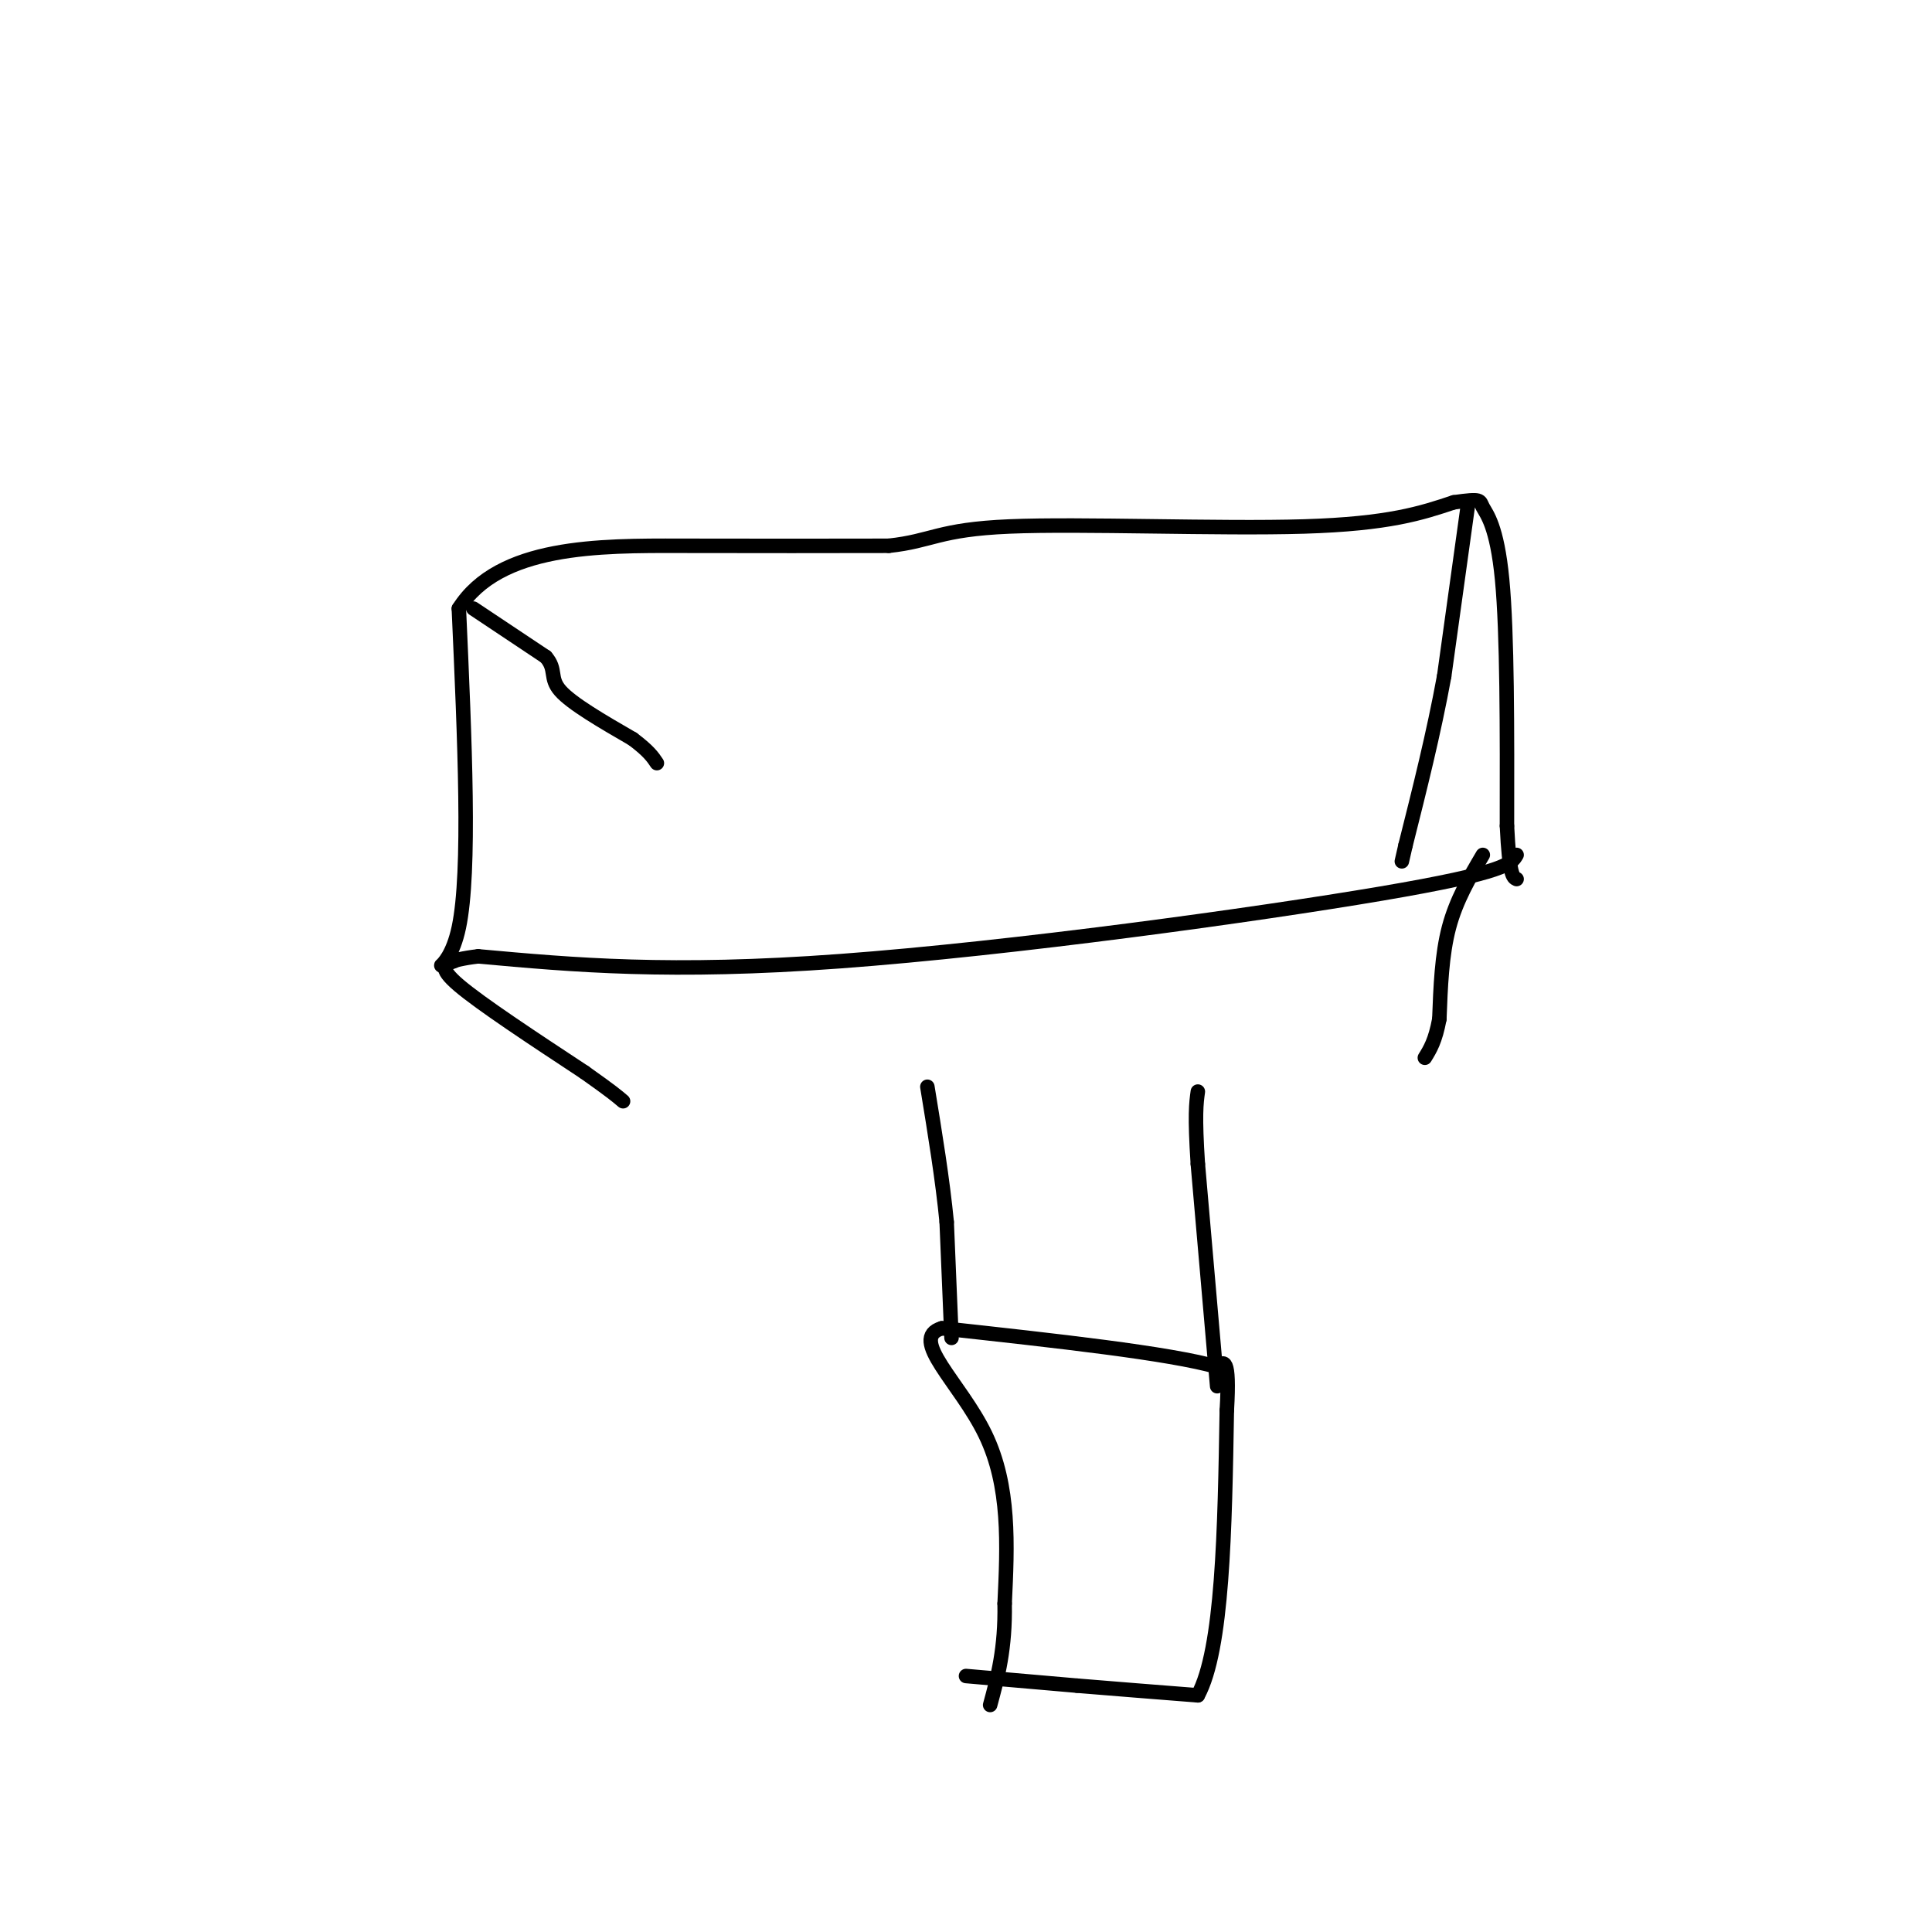 <svg viewBox='0 0 400 400' version='1.1' xmlns='http://www.w3.org/2000/svg' xmlns:xlink='http://www.w3.org/1999/xlink'><g fill='none' stroke='#000000' stroke-width='3' stroke-linecap='round' stroke-linejoin='round'><path d='M314,177c-1.044,1.800 -2.089,3.600 -28,8c-25.911,4.400 -76.689,11.400 -112,14c-35.311,2.600 -55.156,0.800 -75,-1'/><path d='M99,198c-12.556,1.444 -6.444,5.556 -4,-6c2.444,-11.556 1.222,-38.778 0,-66'/><path d='M95,126c8.311,-13.156 29.089,-13.044 46,-13c16.911,0.044 29.956,0.022 43,0'/><path d='M184,113c9.048,-0.964 10.167,-3.375 25,-4c14.833,-0.625 43.381,0.536 61,0c17.619,-0.536 24.310,-2.768 31,-5'/><path d='M301,104c5.929,-0.833 5.250,-0.417 6,1c0.750,1.417 2.929,3.833 4,15c1.071,11.167 1.036,31.083 1,51'/><path d='M312,171c0.500,10.333 1.250,10.667 2,11'/><path d='M304,104c0.000,0.000 -5.000,36.000 -5,36'/><path d='M299,140c-2.167,11.833 -5.083,23.417 -8,35'/><path d='M291,175c-1.333,5.833 -0.667,2.917 0,0'/><path d='M307,177c-2.750,4.667 -5.500,9.333 -7,15c-1.500,5.667 -1.750,12.333 -2,19'/><path d='M298,211c-0.833,4.500 -1.917,6.250 -3,8'/><path d='M98,126c0.000,0.000 15.000,10.000 15,10'/><path d='M113,136c2.333,2.667 0.667,4.333 3,7c2.333,2.667 8.667,6.333 15,10'/><path d='M131,153c3.333,2.500 4.167,3.750 5,5'/><path d='M94,199c-1.750,0.583 -3.500,1.167 1,5c4.500,3.833 15.250,10.917 26,18'/><path d='M121,222c5.667,4.000 6.833,5.000 8,6'/><path d='M200,347c0.000,0.000 23.000,2.000 23,2'/><path d='M223,349c8.000,0.667 16.500,1.333 25,2'/><path d='M248,351c5.167,-9.500 5.583,-34.250 6,-59'/><path d='M254,292c0.667,-11.333 -0.667,-10.167 -2,-9'/><path d='M252,283c-9.833,-2.833 -33.417,-5.417 -57,-8'/><path d='M195,275c-7.044,2.089 3.844,11.311 9,22c5.156,10.689 4.578,22.844 4,35'/><path d='M208,332c0.167,9.333 -1.417,15.167 -3,21'/><path d='M197,277c0.000,0.000 -1.000,-24.000 -1,-24'/><path d='M196,253c-0.833,-8.667 -2.417,-18.333 -4,-28'/><path d='M252,287c0.000,0.000 -4.000,-46.000 -4,-46'/><path d='M248,241c-0.667,-10.167 -0.333,-12.583 0,-15'/></g>
</svg>